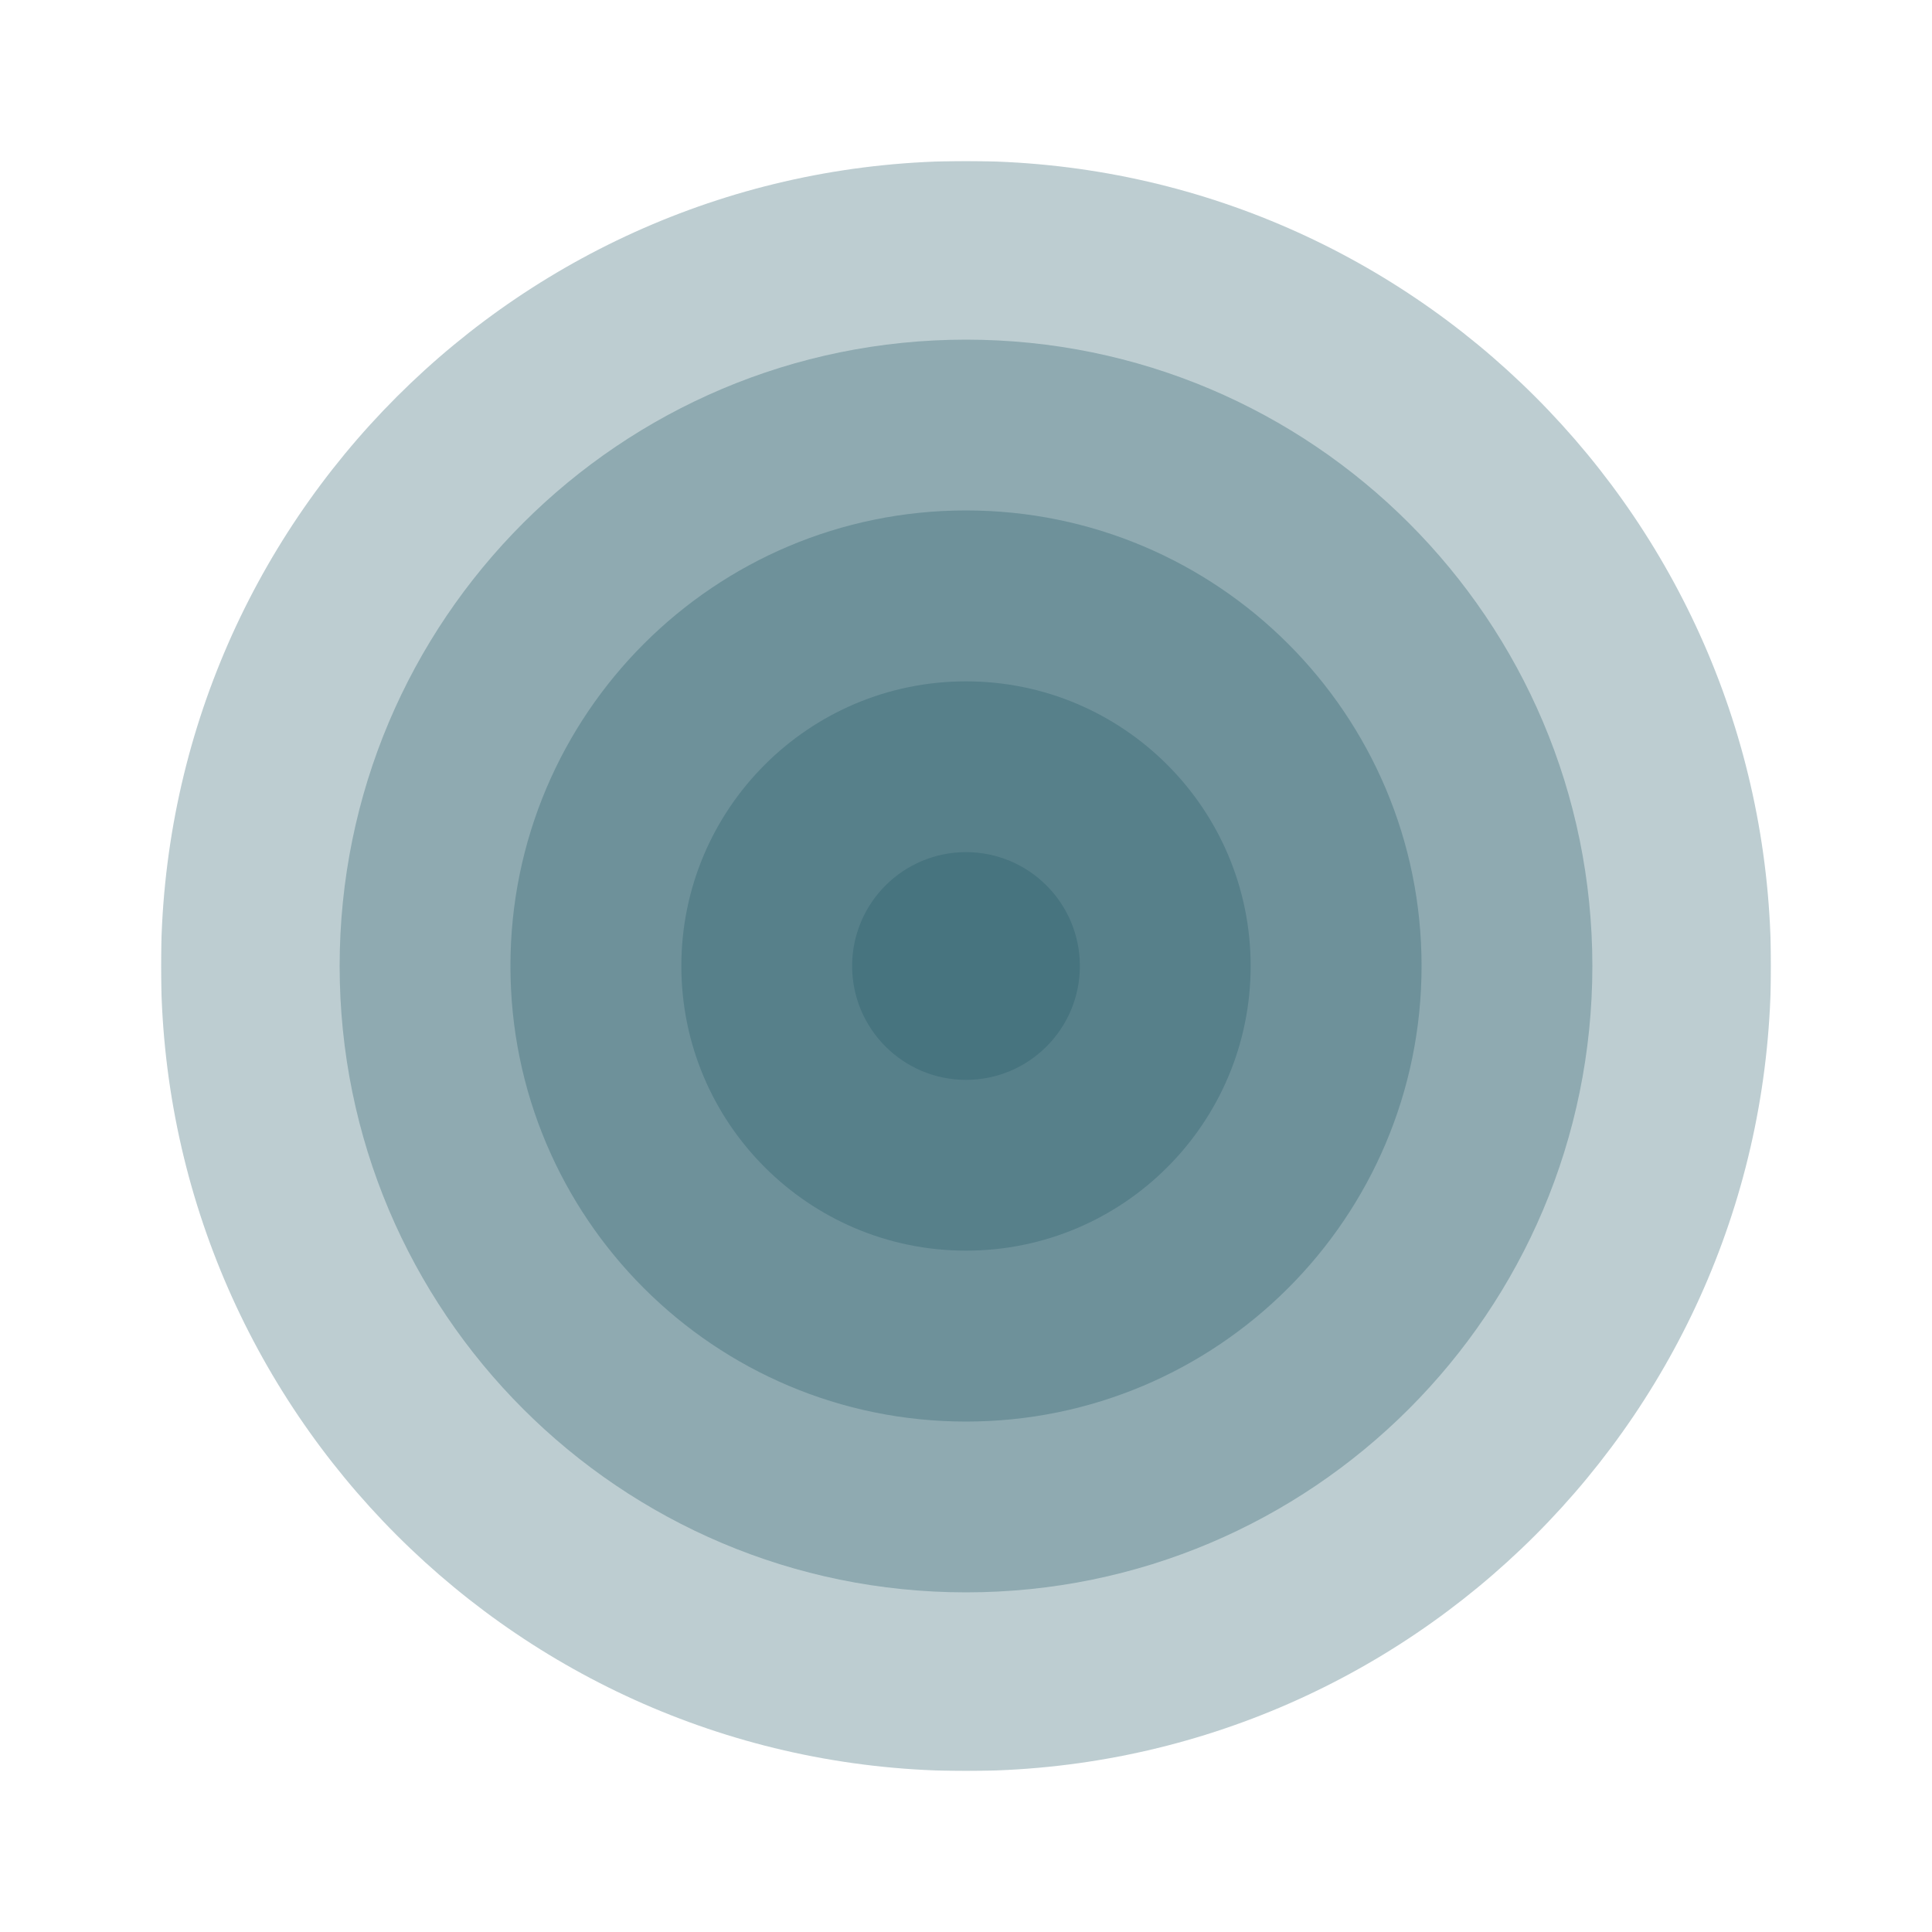 <?xml version="1.0" encoding="UTF-8"?>
<svg id="Layer_1" data-name="Layer 1" xmlns="http://www.w3.org/2000/svg" xmlns:xlink="http://www.w3.org/1999/xlink" viewBox="0 0 150 150">
  <defs>
    <style>
      .cls-1 {
        clip-path: url(#clippath);
      }

      .cls-2 {
        fill: none;
      }

      .cls-2, .cls-3 {
        stroke-width: 0px;
      }

      .cls-3 {
        fill: #215765;
      }

      .cls-4 {
        clip-path: url(#clippath-1);
      }

      .cls-5 {
        clip-path: url(#clippath-4);
      }

      .cls-6 {
        clip-path: url(#clippath-3);
      }

      .cls-7 {
        clip-path: url(#clippath-2);
      }

      .cls-8 {
        clip-path: url(#clippath-6);
      }

      .cls-9 {
        clip-path: url(#clippath-5);
      }

      .cls-10 {
        opacity: .3;
      }
    </style>
    <clipPath id="clippath">
      <rect class="cls-2" x="12.5" y="12.5" width="125" height="125"/>
    </clipPath>
    <clipPath id="clippath-1">
      <rect class="cls-2" x="12.5" y="12.5" width="125" height="125"/>
    </clipPath>
    <clipPath id="clippath-2">
      <rect class="cls-2" x="-9.6" y="-7.15" width="169.21" height="147.1"/>
    </clipPath>
    <clipPath id="clippath-3">
      <rect class="cls-2" x="4.27" y="6.72" width="141.47" height="119.36"/>
    </clipPath>
    <clipPath id="clippath-4">
      <rect class="cls-2" x="17.53" y="19.98" width="114.94" height="92.84"/>
    </clipPath>
    <clipPath id="clippath-5">
      <rect class="cls-2" x="30.79" y="33.25" width="88.42" height="66.31"/>
    </clipPath>
    <clipPath id="clippath-6">
      <rect class="cls-2" x="44.05" y="46.51" width="61.89" height="39.79"/>
    </clipPath>
  </defs>
  <g class="cls-1">
    <g class="cls-4">
      <g class="cls-10">
        <g class="cls-7">
          <path class="cls-3" d="M75,137.5c34.52,0,62.5-27.98,62.5-62.5S109.52,12.5,75,12.5,12.5,40.48,12.5,75s27.98,62.5,62.5,62.5"/>
        </g>
      </g>
      <g class="cls-10">
        <g class="cls-6">
          <path class="cls-3" d="M75,123.63c26.86,0,48.63-21.77,48.63-48.63s-21.77-48.63-48.63-48.63-48.63,21.77-48.63,48.63,21.77,48.63,48.63,48.63"/>
        </g>
      </g>
      <g class="cls-10">
        <g class="cls-5">
          <path class="cls-3" d="M75,110.37c19.53,0,35.37-15.83,35.37-35.37s-15.83-35.37-35.37-35.37-35.37,15.83-35.37,35.37,15.83,35.37,35.37,35.37"/>
        </g>
      </g>
      <g class="cls-10">
        <g class="cls-9">
          <path class="cls-3" d="M75,97.1c12.21,0,22.1-9.9,22.1-22.1s-9.9-22.1-22.1-22.1-22.1,9.9-22.1,22.1,9.9,22.1,22.1,22.1"/>
        </g>
      </g>
      <g class="cls-10">
        <g class="cls-8">
          <path class="cls-3" d="M75,83.84c4.88,0,8.84-3.96,8.84-8.84s-3.96-8.84-8.84-8.84-8.84,3.96-8.84,8.84,3.96,8.84,8.84,8.84"/>
        </g>
      </g>
    </g>
  </g>
</svg>